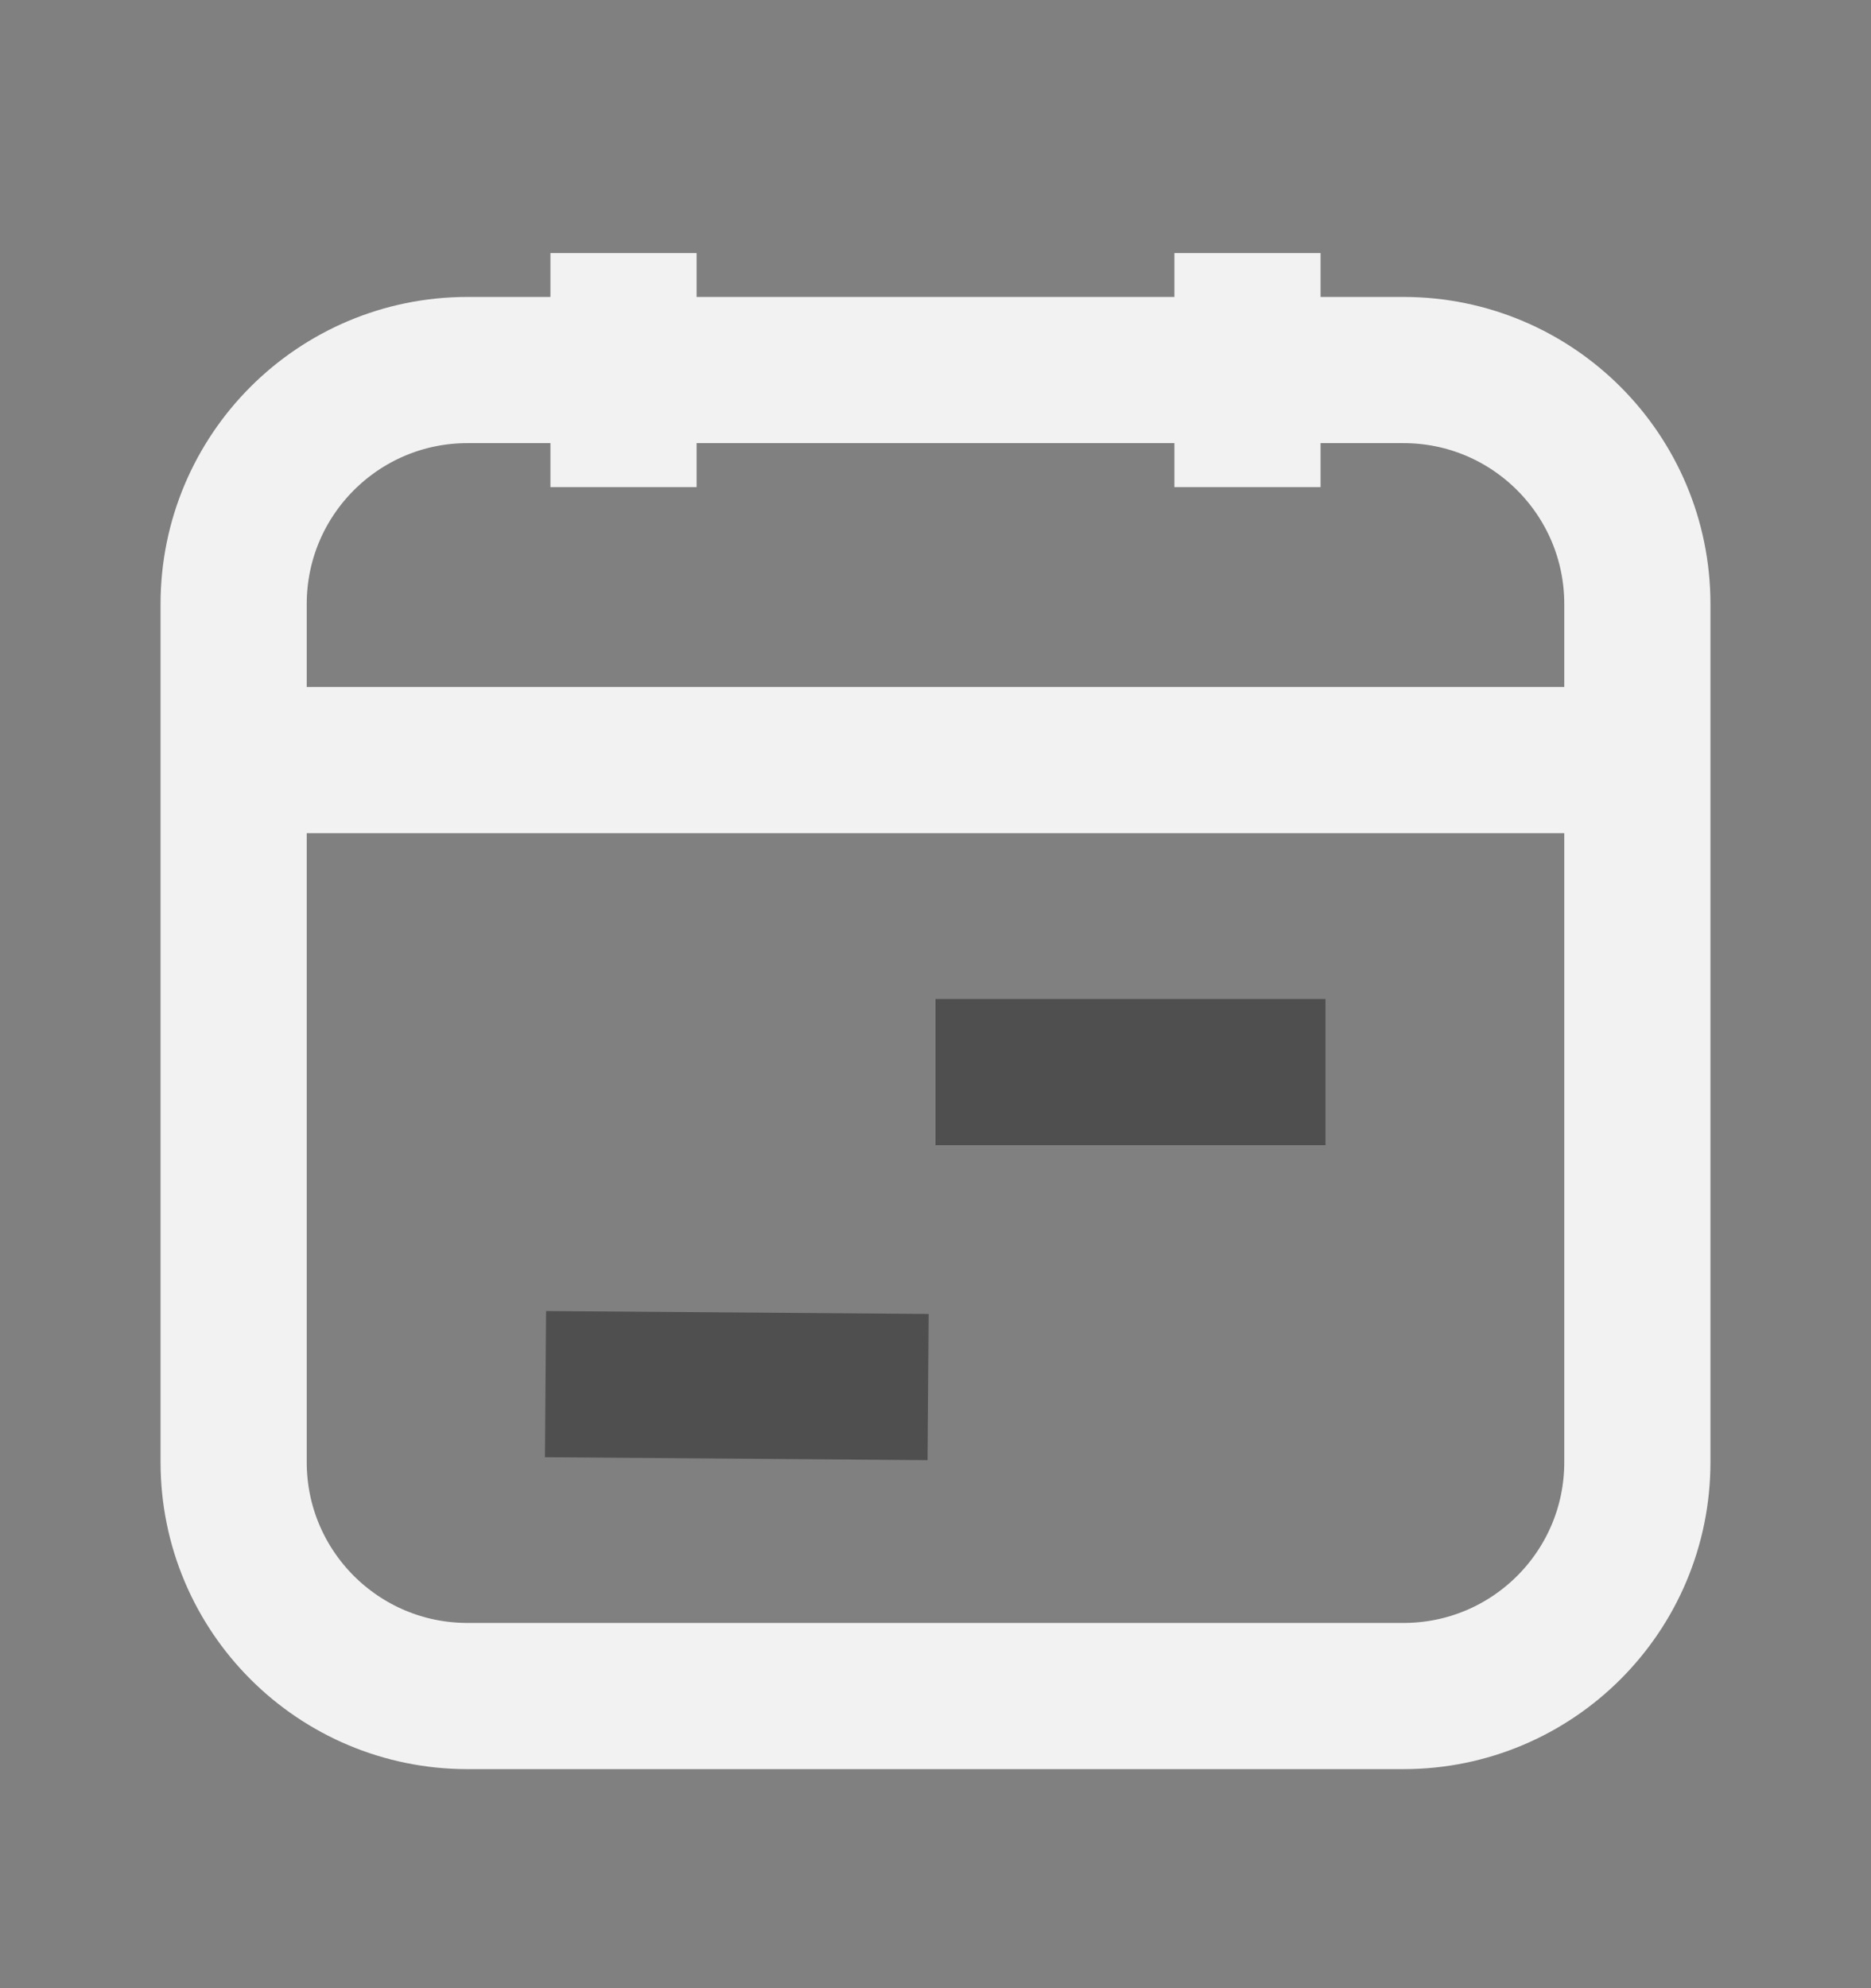 <svg width="16" height="17" viewBox="0 0 16 17" fill="none" xmlns="http://www.w3.org/2000/svg">
<rect x="0" y="0" width="16" height="17" fill="#808080" stroke="none"/>
<path d="M4.665 11.835L7.937 11.86" stroke="#4F4F4F" stroke-width="1.25"/>
<path d="M8 9.167H11.335" stroke="#4F4F4F" stroke-width="1.25"/>
<path d="M14.002 6.499H1.998" stroke="#F2F2F2" stroke-width="1.25"/>
<path d="M5.332 2.164V4.165" stroke="#F2F2F2" stroke-width="1.25"/>
<path d="M10.668 2.164V4.165" stroke="#F2F2F2" stroke-width="1.25"/>
<path fill-rule="evenodd" clip-rule="evenodd" d="M12.002 14.502H3.998C2.893 14.502 1.998 13.607 1.998 12.502V5.165C1.998 4.06 2.893 3.164 3.998 3.164H12.002C13.107 3.164 14.002 4.06 14.002 5.165V12.502C14.002 13.607 13.107 14.502 12.002 14.502Z" stroke="#F2F2F2" stroke-width="1.25"/>
</svg>
